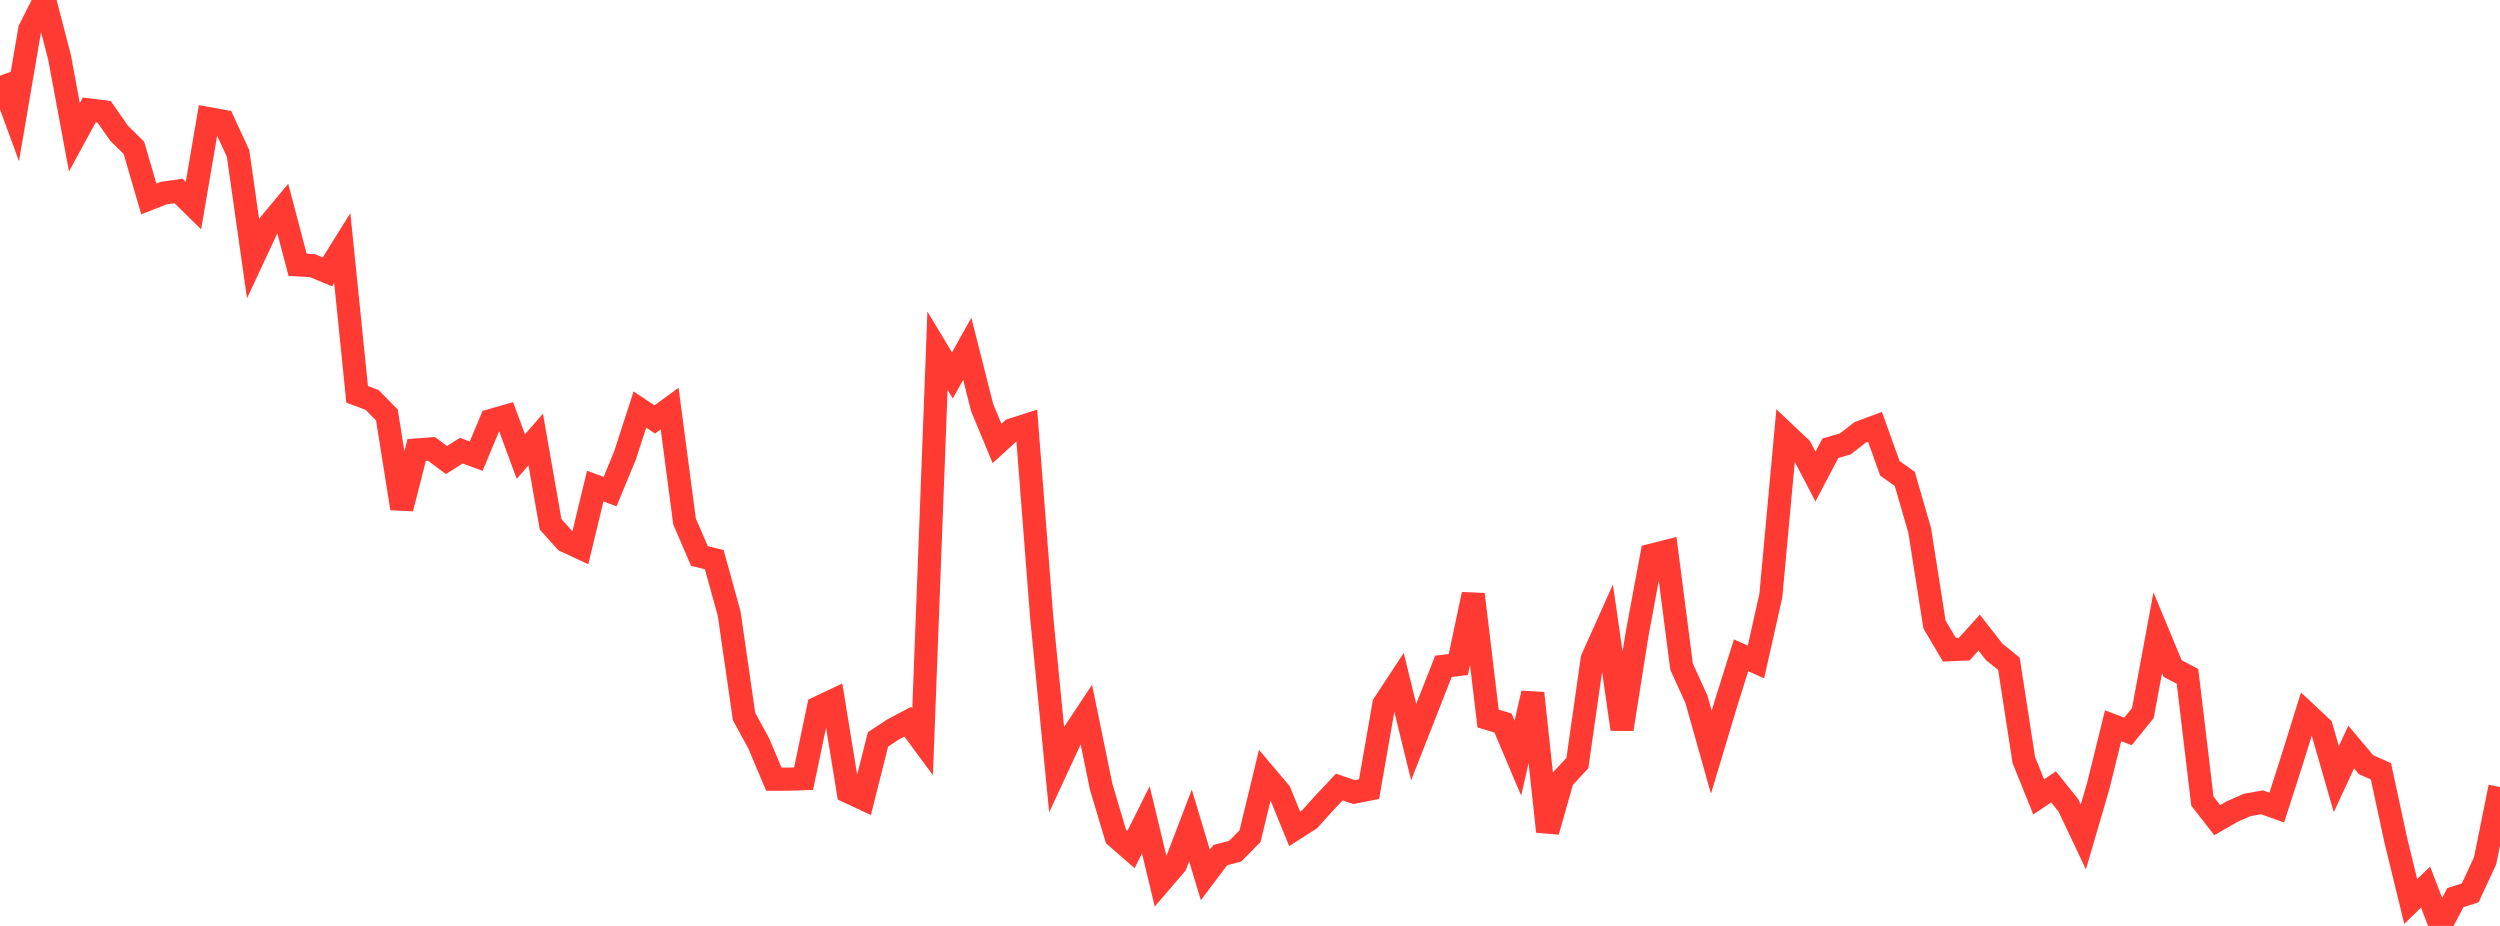 <?xml version="1.0" standalone="no"?>
<!DOCTYPE svg PUBLIC "-//W3C//DTD SVG 1.1//EN" "http://www.w3.org/Graphics/SVG/1.1/DTD/svg11.dtd">

<svg width="135" height="50" viewBox="0 0 135 50" preserveAspectRatio="none" 
  xmlns="http://www.w3.org/2000/svg"
  xmlns:xlink="http://www.w3.org/1999/xlink">


<polyline points="0.0, 4.088 0.804, 6.283 1.607, 1.588 2.411, 0.0 3.214, 3.093 4.018, 7.415 4.821, 5.939 5.625, 6.041 6.429, 7.19 7.232, 7.987 8.036, 10.742 8.839, 10.427 9.643, 10.314 10.446, 11.102 11.25, 6.405 12.054, 6.551 12.857, 8.289 13.661, 13.942 14.464, 12.22 15.268, 11.254 16.071, 14.301 16.875, 14.346 17.679, 14.681 18.482, 13.392 19.286, 21.294 20.089, 21.595 20.893, 22.409 21.696, 27.457 22.5, 24.3 23.304, 24.24 24.107, 24.843 24.911, 24.336 25.714, 24.633 26.518, 22.707 27.321, 22.476 28.125, 24.654 28.929, 23.735 29.732, 28.31 30.536, 29.208 31.339, 29.581 32.143, 26.25 32.946, 26.547 33.75, 24.596 34.554, 22.116 35.357, 22.65 36.161, 22.063 36.964, 28.155 37.768, 30.023 38.571, 30.221 39.375, 33.136 40.179, 38.691 40.982, 40.165 41.786, 42.077 42.589, 42.076 43.393, 42.048 44.196, 38.209 45.0, 37.828 45.804, 42.75 46.607, 43.126 47.411, 39.93 48.214, 39.399 49.018, 38.97 49.821, 40.055 50.625, 18.94 51.429, 20.276 52.232, 18.835 53.036, 22.009 53.839, 23.948 54.643, 23.213 55.446, 22.956 56.25, 33.312 57.054, 41.521 57.857, 39.788 58.661, 38.576 59.464, 42.49 60.268, 45.182 61.071, 45.881 61.875, 44.27 62.679, 47.617 63.482, 46.68 64.286, 44.575 65.089, 47.248 65.893, 46.177 66.696, 45.965 67.5, 45.156 68.304, 41.835 69.107, 42.786 69.911, 44.758 70.714, 44.245 71.518, 43.352 72.321, 42.499 73.125, 42.773 73.929, 42.613 74.732, 38.024 75.536, 36.8 76.339, 40.074 77.143, 38.026 77.946, 35.98 78.75, 35.882 79.554, 32.095 80.357, 38.801 81.161, 39.041 81.964, 40.94 82.768, 37.434 83.571, 44.9 84.375, 42.073 85.179, 41.203 85.982, 35.577 86.786, 33.785 87.589, 39.378 88.393, 34.297 89.196, 29.976 90.0, 29.773 90.804, 35.997 91.607, 37.762 92.411, 40.621 93.214, 37.95 94.018, 35.385 94.821, 35.747 95.625, 32.17 96.429, 23.438 97.232, 24.197 98.036, 25.733 98.839, 24.206 99.643, 23.974 100.446, 23.35 101.25, 23.049 102.054, 25.29 102.857, 25.859 103.661, 28.632 104.464, 33.727 105.268, 35.085 106.071, 35.051 106.875, 34.161 107.679, 35.193 108.482, 35.844 109.286, 41.042 110.089, 43.033 110.893, 42.491 111.696, 43.495 112.5, 45.194 113.304, 42.447 114.107, 39.191 114.911, 39.497 115.714, 38.508 116.518, 34.17 117.321, 36.102 118.125, 36.524 118.929, 43.261 119.732, 44.289 120.536, 43.823 121.339, 43.471 122.143, 43.323 122.946, 43.61 123.75, 41.107 124.554, 38.53 125.357, 39.282 126.161, 42.075 126.964, 40.341 127.768, 41.295 128.571, 41.651 129.375, 45.385 130.179, 48.681 130.982, 47.902 131.786, 50.0 132.589, 48.474 133.393, 48.212 134.196, 46.48 135.0, 42.5" fill="none" stroke="#ff3a33" stroke-width="1.25"/>

</svg>